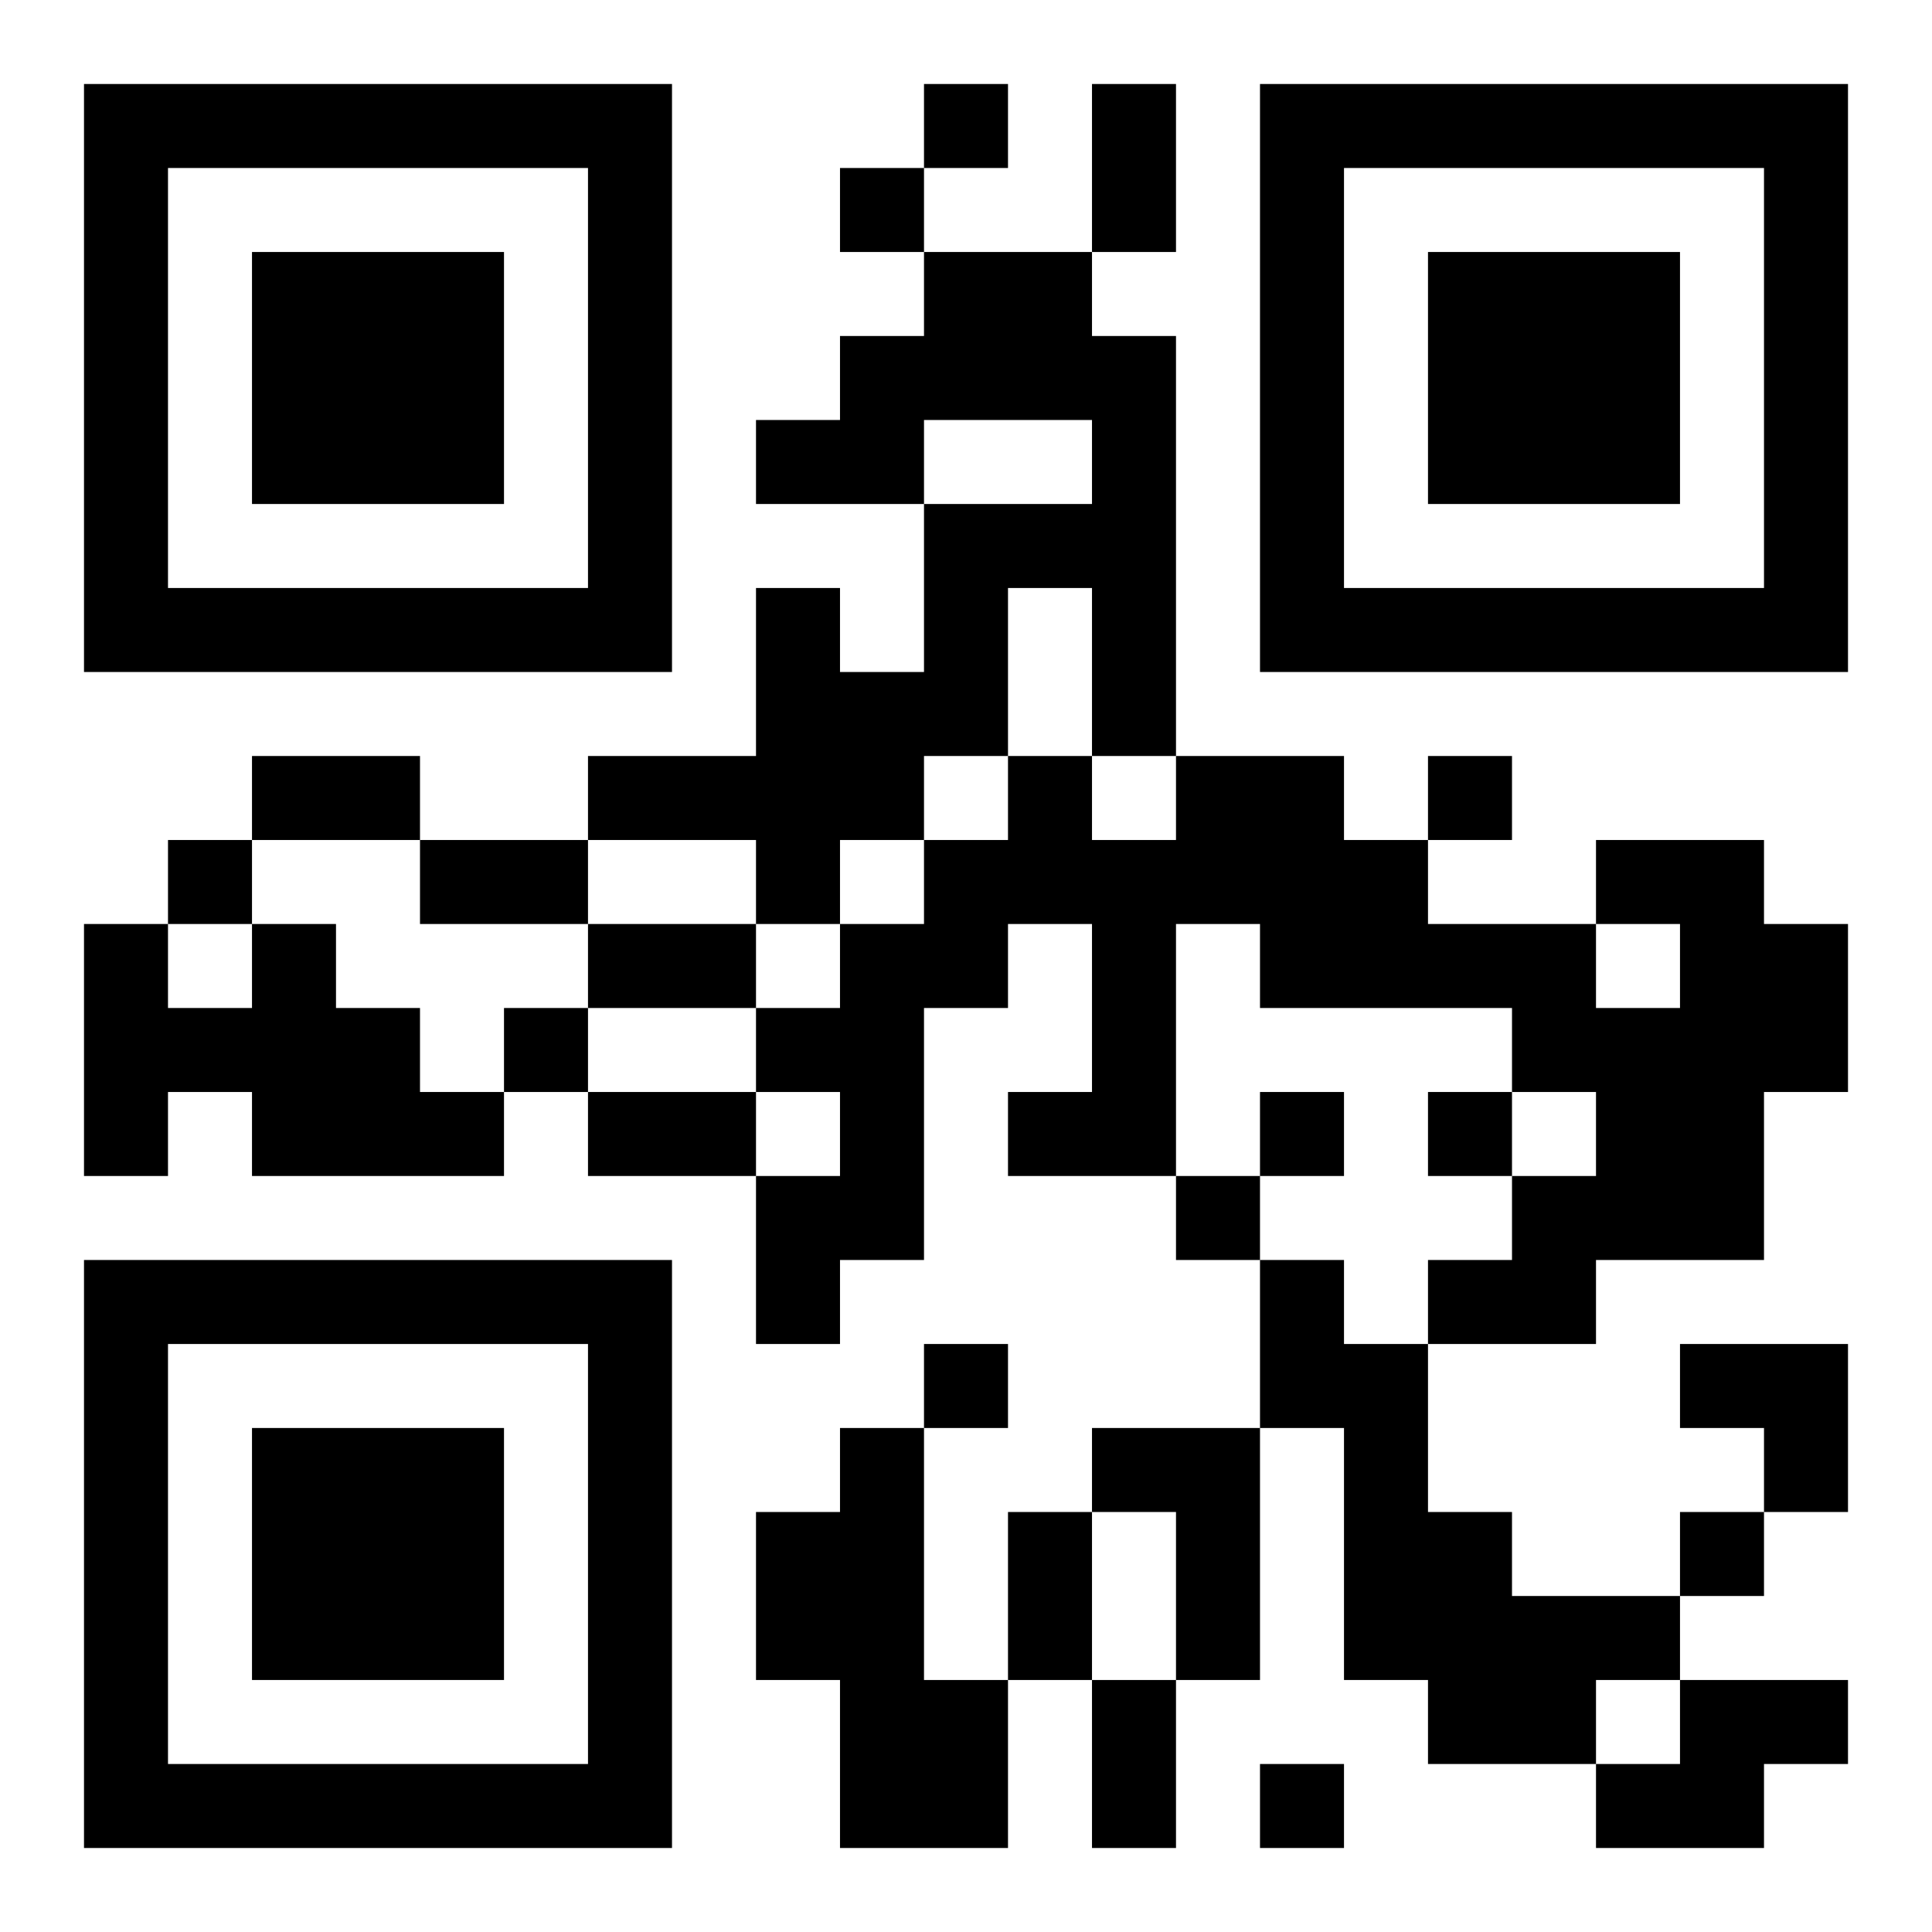 <?xml version="1.0" encoding="UTF-8"?>
<!DOCTYPE svg PUBLIC "-//W3C//DTD SVG 1.1//EN" "http://www.w3.org/Graphics/SVG/1.1/DTD/svg11.dtd">
<svg xmlns="http://www.w3.org/2000/svg" version="1.1" viewBox="0 0 23 23" stroke="none">
	<rect width="100%" height="100%" fill="#ffffff"/>
	<path d="M1,1h7v1h-7z M11,1h1v1h-1z M13,1h1v2h-1z M15,1h7v1h-7z M1,2h1v6h-1z M7,2h1v6h-1z M10,2h1v1h-1z M15,2h1v6h-1z M21,2h1v6h-1z M3,3h3v3h-3z M11,3h2v2h-2z M17,3h3v3h-3z M10,4h1v2h-1z M13,4h1v5h-1z M9,5h1v1h-1z M11,6h1v3h-1z M12,6h1v1h-1z M2,7h5v1h-5z M9,7h1v4h-1z M16,7h5v1h-5z M10,8h1v2h-1z M3,9h2v1h-2z M7,9h2v1h-2z M12,9h1v2h-1z M14,9h2v2h-2z M17,9h1v1h-1z M2,10h1v1h-1z M5,10h2v1h-2z M11,10h1v2h-1z M13,10h1v4h-1z M16,10h1v2h-1z M19,10h2v1h-2z M1,11h1v3h-1z M3,11h1v3h-1z M7,11h2v1h-2z M10,11h1v4h-1z M15,11h1v1h-1z M17,11h2v1h-2z M20,11h2v2h-2z M2,12h1v1h-1z M4,12h1v2h-1z M6,12h1v1h-1z M9,12h1v1h-1z M18,12h2v1h-2z M5,13h1v1h-1z M7,13h2v1h-2z M12,13h1v1h-1z M15,13h1v1h-1z M17,13h1v1h-1z M19,13h2v2h-2z M9,14h1v2h-1z M14,14h1v1h-1z M18,14h1v2h-1z M1,15h7v1h-7z M15,15h1v2h-1z M17,15h1v1h-1z M1,16h1v6h-1z M7,16h1v6h-1z M11,16h1v1h-1z M16,16h1v4h-1z M20,16h2v1h-2z M3,17h3v3h-3z M10,17h1v5h-1z M13,17h2v1h-2z M21,17h1v1h-1z M9,18h1v2h-1z M12,18h1v2h-1z M14,18h1v2h-1z M17,18h1v3h-1z M20,18h1v1h-1z M18,19h2v1h-2z M11,20h1v2h-1z M13,20h1v2h-1z M18,20h1v1h-1z M20,20h2v1h-2z M2,21h5v1h-5z M15,21h1v1h-1z M19,21h2v1h-2z" fill="#000000"/>
</svg>
